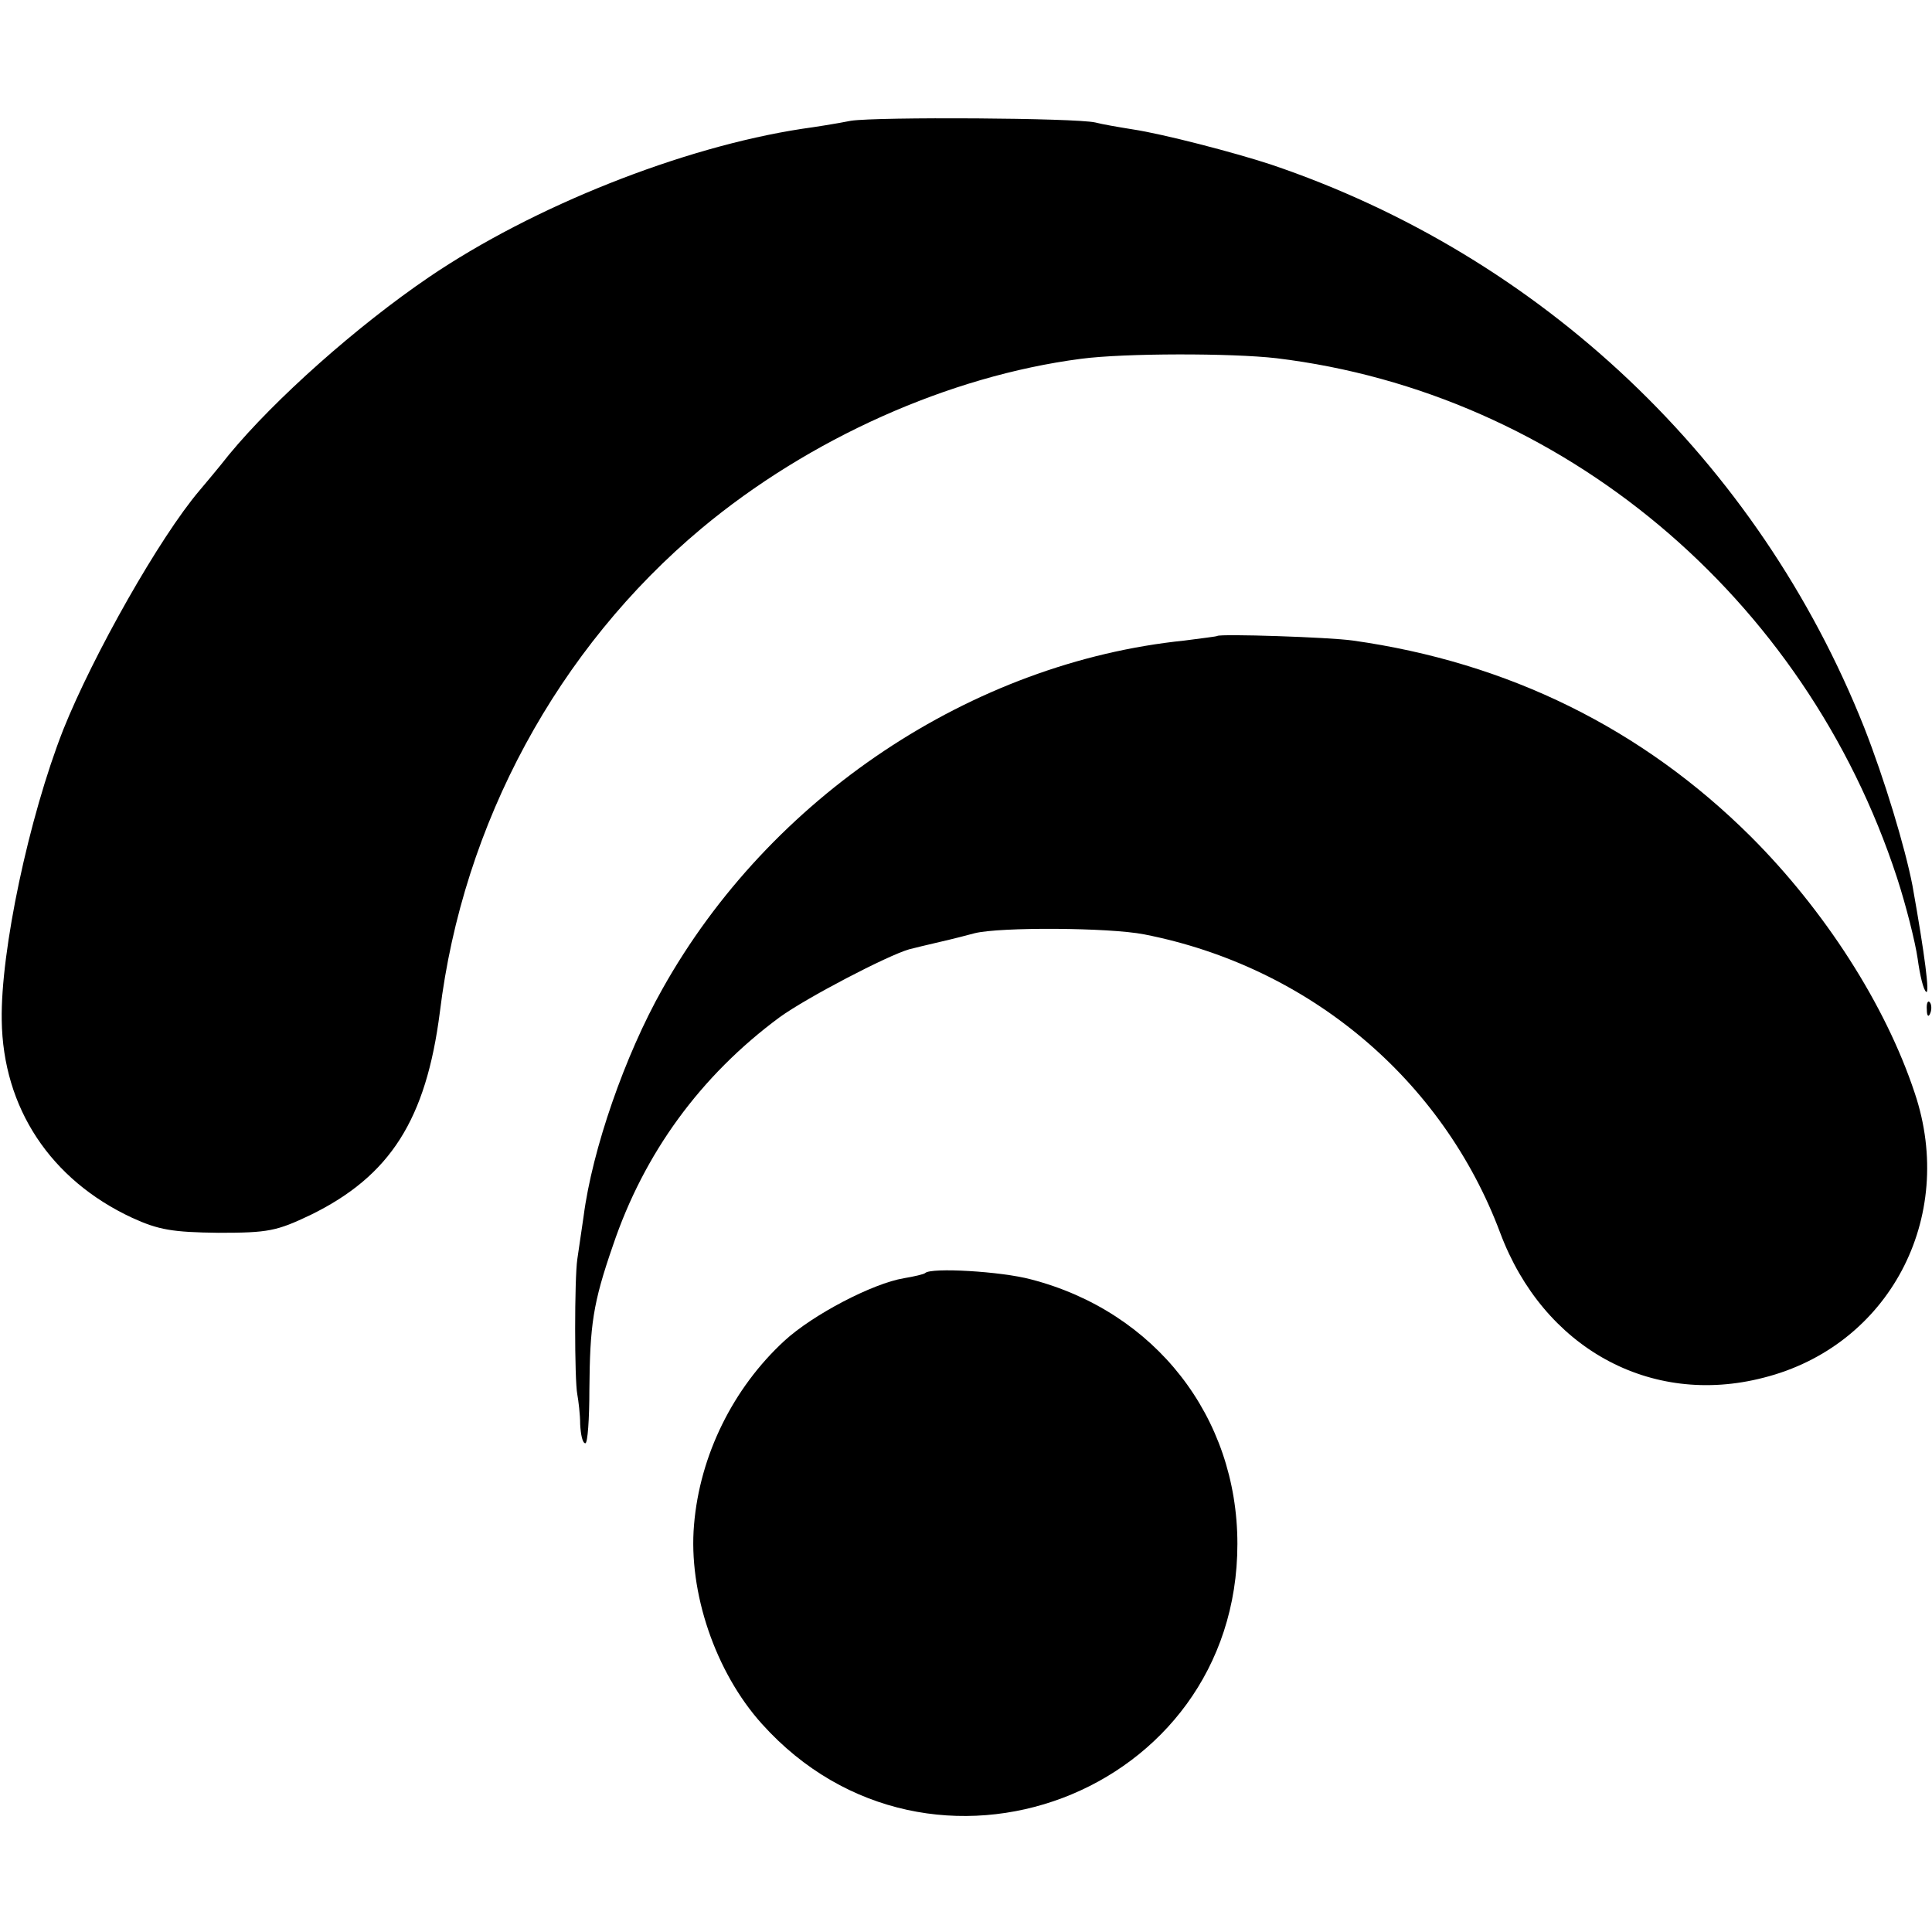<?xml version="1.0" standalone="no"?>
<!DOCTYPE svg PUBLIC "-//W3C//DTD SVG 20010904//EN"
 "http://www.w3.org/TR/2001/REC-SVG-20010904/DTD/svg10.dtd">
<svg version="1.0" xmlns="http://www.w3.org/2000/svg"
 width="336pt" height="336pt" viewBox="0 0 336 336"
 preserveAspectRatio="xMidYMid meet">
<g transform="translate(0,336) scale(0.1,-0.1)"
fill="#000000" stroke="none">
<path d="M1480 3150 c-25 -5 -63 -11 -85 -14 -209 -32 -468 -135 -649 -258
-125 -85 -268 -212 -348 -309 -18 -23 -41 -50 -51 -62 -69 -81 -185 -286 -237
-416 -60 -153 -109 -385 -107 -505 2 -153 85 -278 227 -344 46 -21 70 -25 150
-26 87 0 101 3 160 31 139 68 201 166 225 353 40 328 205 632 455 841 187 156
430 265 660 295 76 10 262 10 340 1 496 -60 919 -414 1079 -903 16 -49 32
-113 36 -141 4 -29 10 -55 15 -58 6 -4 -2 62 -24 185 -13 67 -49 186 -84 275
-184 463 -561 820 -1032 979 -64 21 -187 53 -240 61 -25 4 -54 9 -65 12 -35 8
-378 10 -425 3z"/>
<path d="M2117 2254 c-1 -1 -27 -4 -57 -8 -370 -38 -721 -272 -908 -606 -65
-115 -122 -279 -137 -395 -4 -27 -9 -61 -11 -75 -5 -34 -5 -210 0 -235 2 -11
5 -35 5 -52 1 -18 4 -33 9 -33 4 0 7 42 7 93 1 113 6 150 41 251 54 160 152
295 290 397 47 34 187 107 225 118 8 2 32 8 54 13 22 5 49 12 60 15 44 11 234
10 295 -2 286 -56 519 -252 619 -519 75 -200 261 -303 458 -252 218 55 336
278 263 495 -51 154 -157 318 -285 446 -189 188 -422 303 -692 341 -42 6 -231
12 -236 8z"/>
<path d="M3351 1604 c0 -11 3 -14 6 -6 3 7 2 16 -1 19 -3 4 -6 -2 -5 -13z"/>
<path d="M1609 1146 c-2 -2 -19 -6 -37 -9 -54 -9 -158 -63 -208 -109 -89 -82
-147 -199 -157 -320 -10 -117 37 -256 118 -346 292 -325 827 -123 827 313 0
221 -143 404 -359 460 -52 14 -174 21 -184 11z"/>
</g>
</svg>

